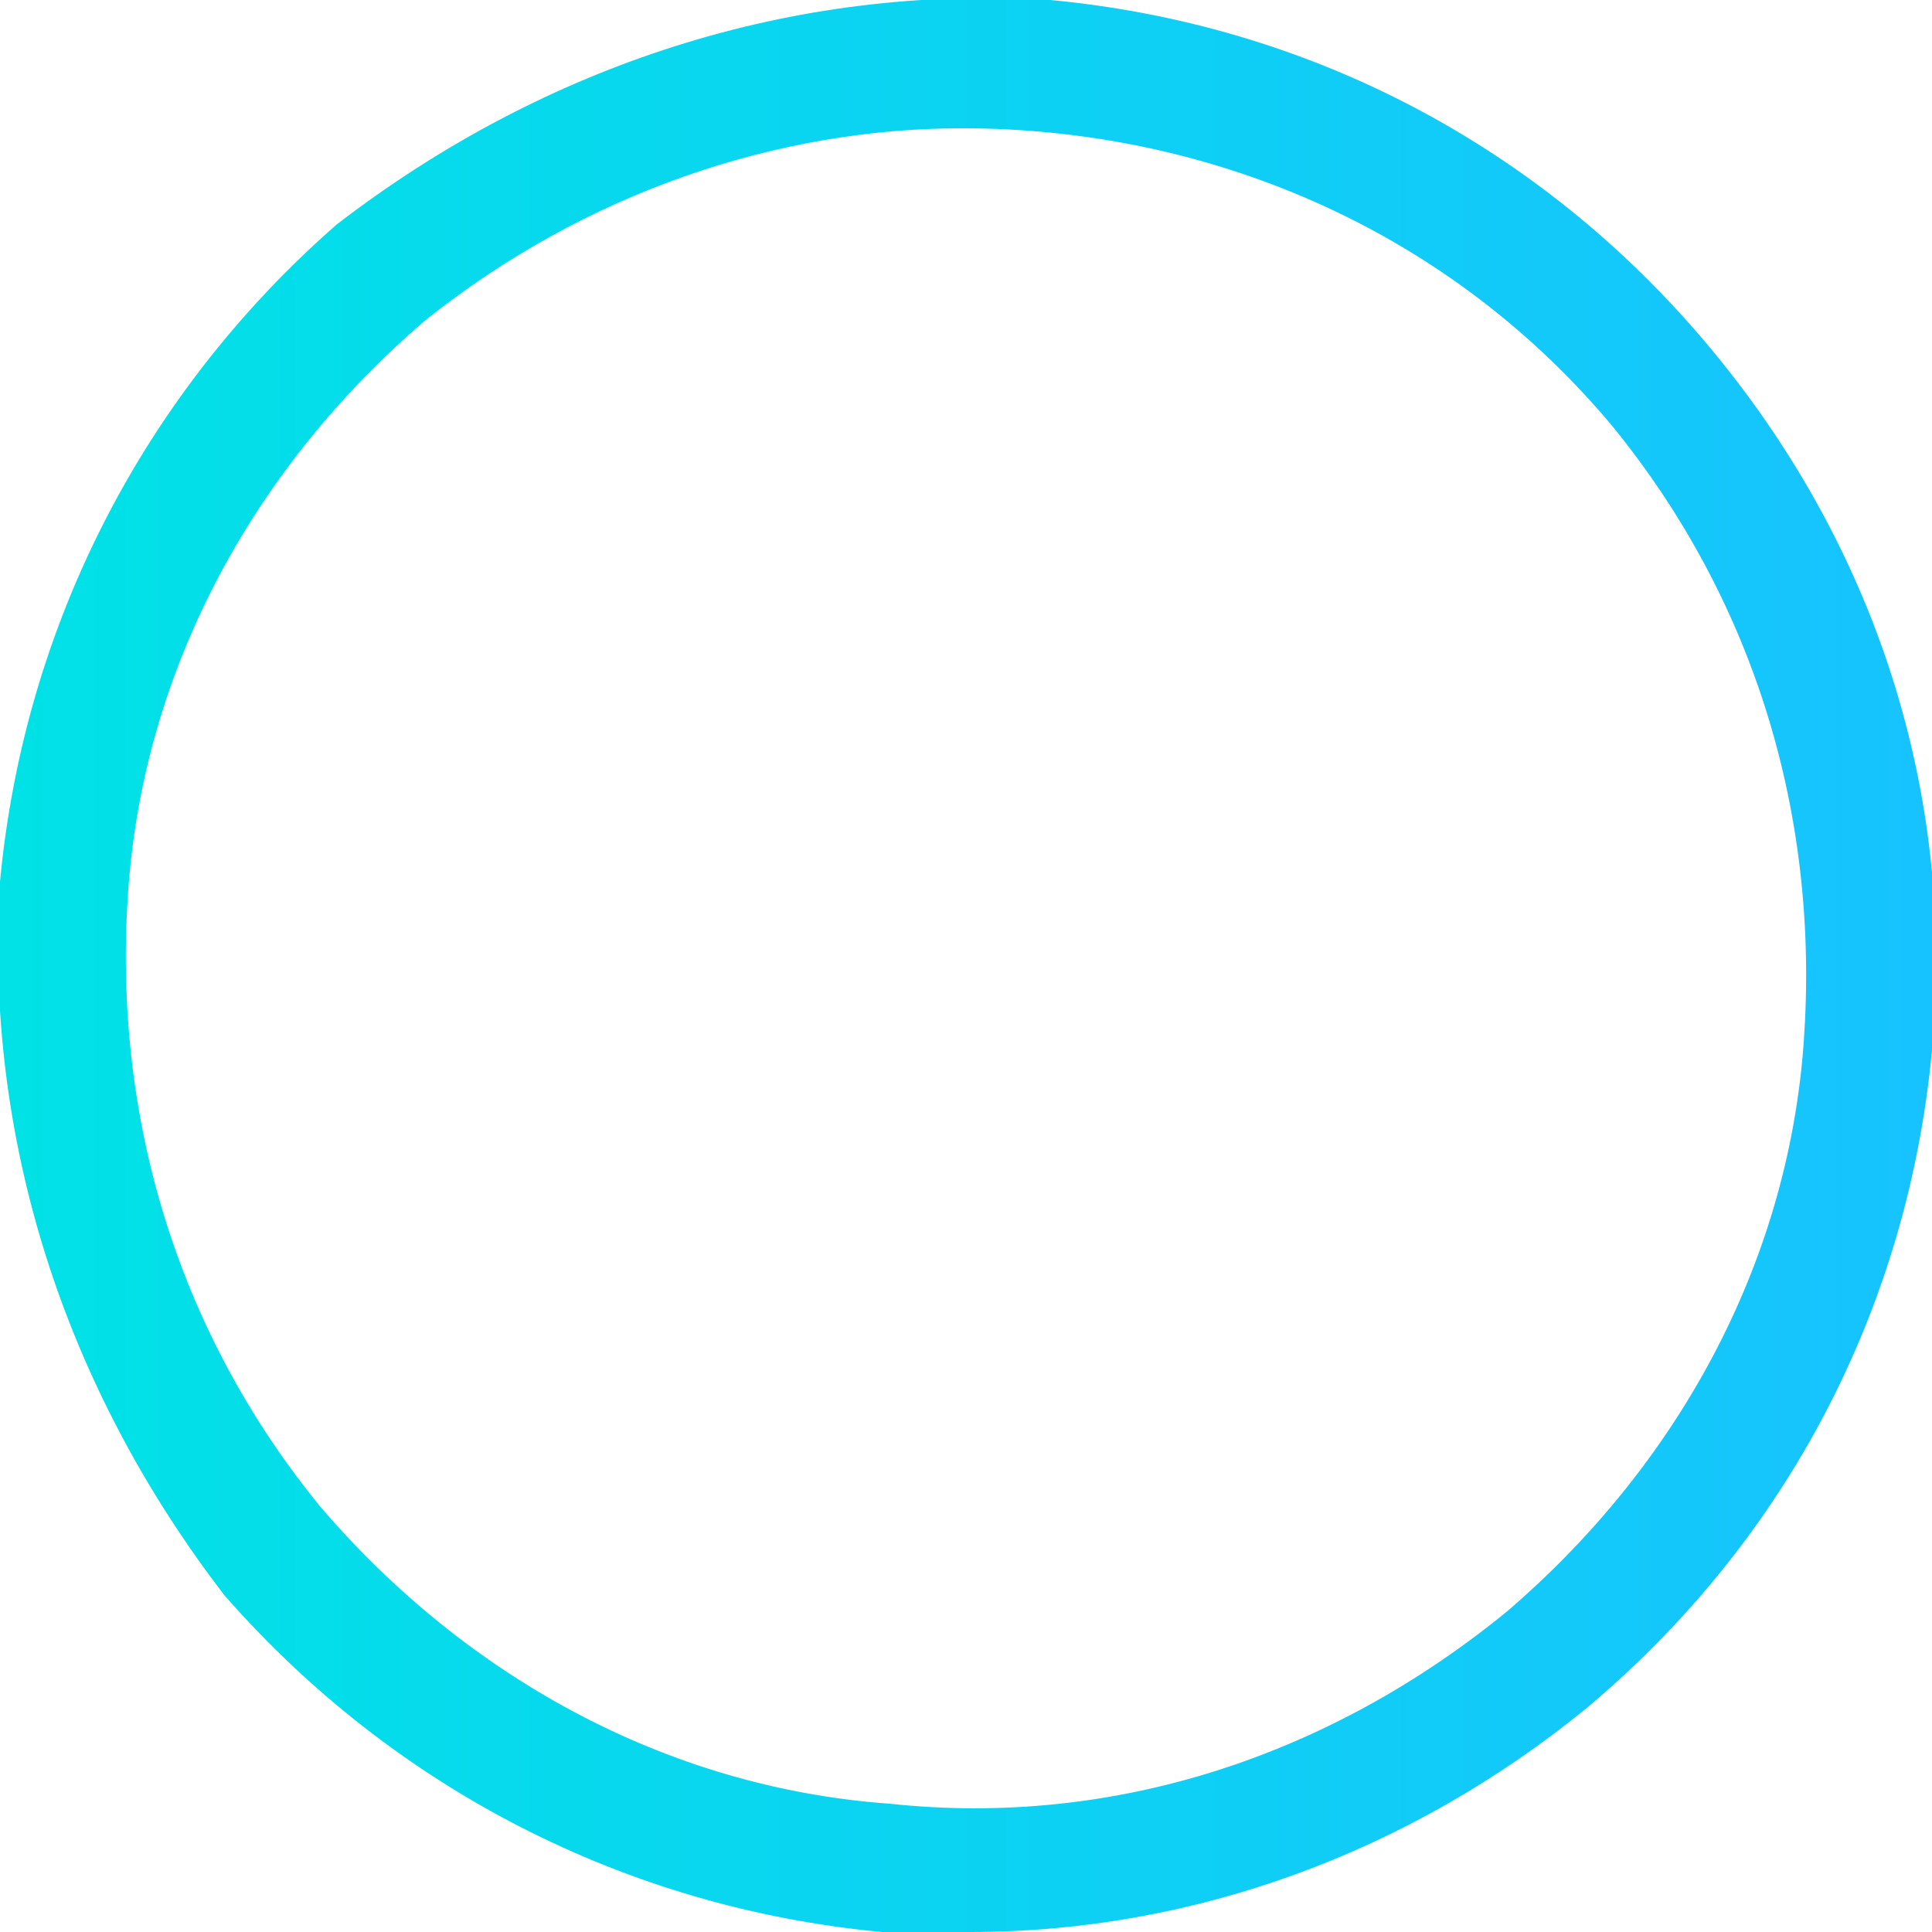 <?xml version="1.0" encoding="UTF-8"?> <!-- Generator: Adobe Illustrator 17.0.0, SVG Export Plug-In . SVG Version: 6.00 Build 0) --> <svg xmlns="http://www.w3.org/2000/svg" xmlns:xlink="http://www.w3.org/1999/xlink" id="Layer_1" x="0px" y="0px" width="24.1px" height="24.1px" viewBox="0 0 24.1 24.1" style="enable-background:new 0 0 24.1 24.1;" xml:space="preserve"> <style type="text/css"> .st0{fill:url(#SVGID_1_);} .st1{fill:url(#SVGID_2_);} .st2{fill:url(#SVGID_3_);} .st3{fill:url(#SVGID_4_);} .st4{fill:url(#SVGID_5_);} </style> <linearGradient id="SVGID_1_" gradientUnits="userSpaceOnUse" x1="244.649" y1="-86.005" x2="271.164" y2="-86.874"> <stop offset="0" style="stop-color:#17C3FE"></stop> <stop offset="1" style="stop-color:#00E2E6"></stop> </linearGradient> <path class="st0" d="M266.2-60.2c-0.5,0.1-1.1,0.2-1.7,0.2c-2,0-3.9-0.9-5.7-1.9c-9.3-5.4-16.8-15.7-13.7-26.8 c2.9-10.8,13.1-19.3,22.8-24c0.9-0.5,1.9-0.9,3-0.9c6.9-0.3,2,12.4,1.1,15.6c-2.2,7.6-2.9,15.6-2,23.5 C270.6-70.3,271.6-61.7,266.2-60.2z"></path> <linearGradient id="SVGID_2_" gradientUnits="userSpaceOnUse" x1="212.832" y1="-146.863" x2="212.978" y2="-134.274"> <stop offset="0" style="stop-color:#17C3FE"></stop> <stop offset="1" style="stop-color:#00E2E6"></stop> </linearGradient> <circle class="st1" cx="212.9" cy="-140.7" r="6.2"></circle> <linearGradient id="SVGID_3_" gradientUnits="userSpaceOnUse" x1="0" y1="12.046" x2="24.087" y2="12.046"> <stop offset="0" style="stop-color:#00E2E6"></stop> <stop offset="1" style="stop-color:#17C3FE"></stop> </linearGradient> <path class="st2" d="M12.1,24.1c-0.4,0-0.7,0-1.1,0c-3.2-0.3-6.1-1.8-8.2-4.2C0.8,17.3-0.2,14.2,0,11c0.3-3.2,1.8-6.1,4.2-8.2 C6.8,0.8,9.9-0.2,13.1,0c3.2,0.3,6.1,1.8,8.2,4.3c2.1,2.5,3.1,5.6,2.8,8.8c-0.3,3.2-1.8,6.1-4.3,8.2C17.6,23.1,14.9,24.1,12.1,24.1z M12,1.6C9.7,1.6,7.3,2.4,5.3,4c-2.1,1.8-3.5,4.3-3.7,7.1c-0.2,2.8,0.6,5.5,2.4,7.7c1.8,2.1,4.3,3.5,7.1,3.7 c2.8,0.3,5.5-0.6,7.7-2.4h0c2.1-1.8,3.5-4.3,3.7-7.1c0.2-2.8-0.6-5.5-2.4-7.7C18,2.8,15,1.6,12,1.6z"></path> <linearGradient id="SVGID_4_" gradientUnits="userSpaceOnUse" x1="3570.804" y1="-25.253" x2="3599.2" y2="-25.253" gradientTransform="matrix(0.705 0.709 -0.709 0.705 -2310.431 -2655.478)"> <stop offset="0" style="stop-color:#17C3FE"></stop> <stop offset="1" style="stop-color:#00E2E6"></stop> </linearGradient> <path class="st3" d="M233.6-149.5l-9.5,25.2l27.6-3.2L233.6-149.5z M234.3-145.5l13.5,16.4l-20.5,2.4L234.3-145.5z"></path> <linearGradient id="SVGID_5_" gradientUnits="userSpaceOnUse" x1="921.361" y1="-7553.531" x2="983.616" y2="-7545.21" gradientTransform="matrix(-0.959 0.282 -0.282 -0.959 -1385.925 -7572.181)"> <stop offset="0" style="stop-color:#17C3FE"></stop> <stop offset="1" style="stop-color:#00E2E6"></stop> </linearGradient> <path class="st4" d="M-149.7-78.3c-0.4,2.6-2.1,4.9-3.8,6.9c-4.1,4.9-8.4,9.3-10.6,15.4c-2.3,6.4-2.6,13.3-5.1,19.7 c-0.8,2-1.9,4.1-3.9,4.8c-5.5,2-12.4-6.5-15.1-10.3c-3.6-5.2-5.7-11.5-5.7-17.9c0-11.8,8.4-24.1,19.1-28.8 c6.6-2.9,17.6-3.2,22.8,2.6c1.7,1.9,2.7,4.6,2.4,7.1C-149.7-78.6-149.7-78.5-149.7-78.3z"></path> </svg> 